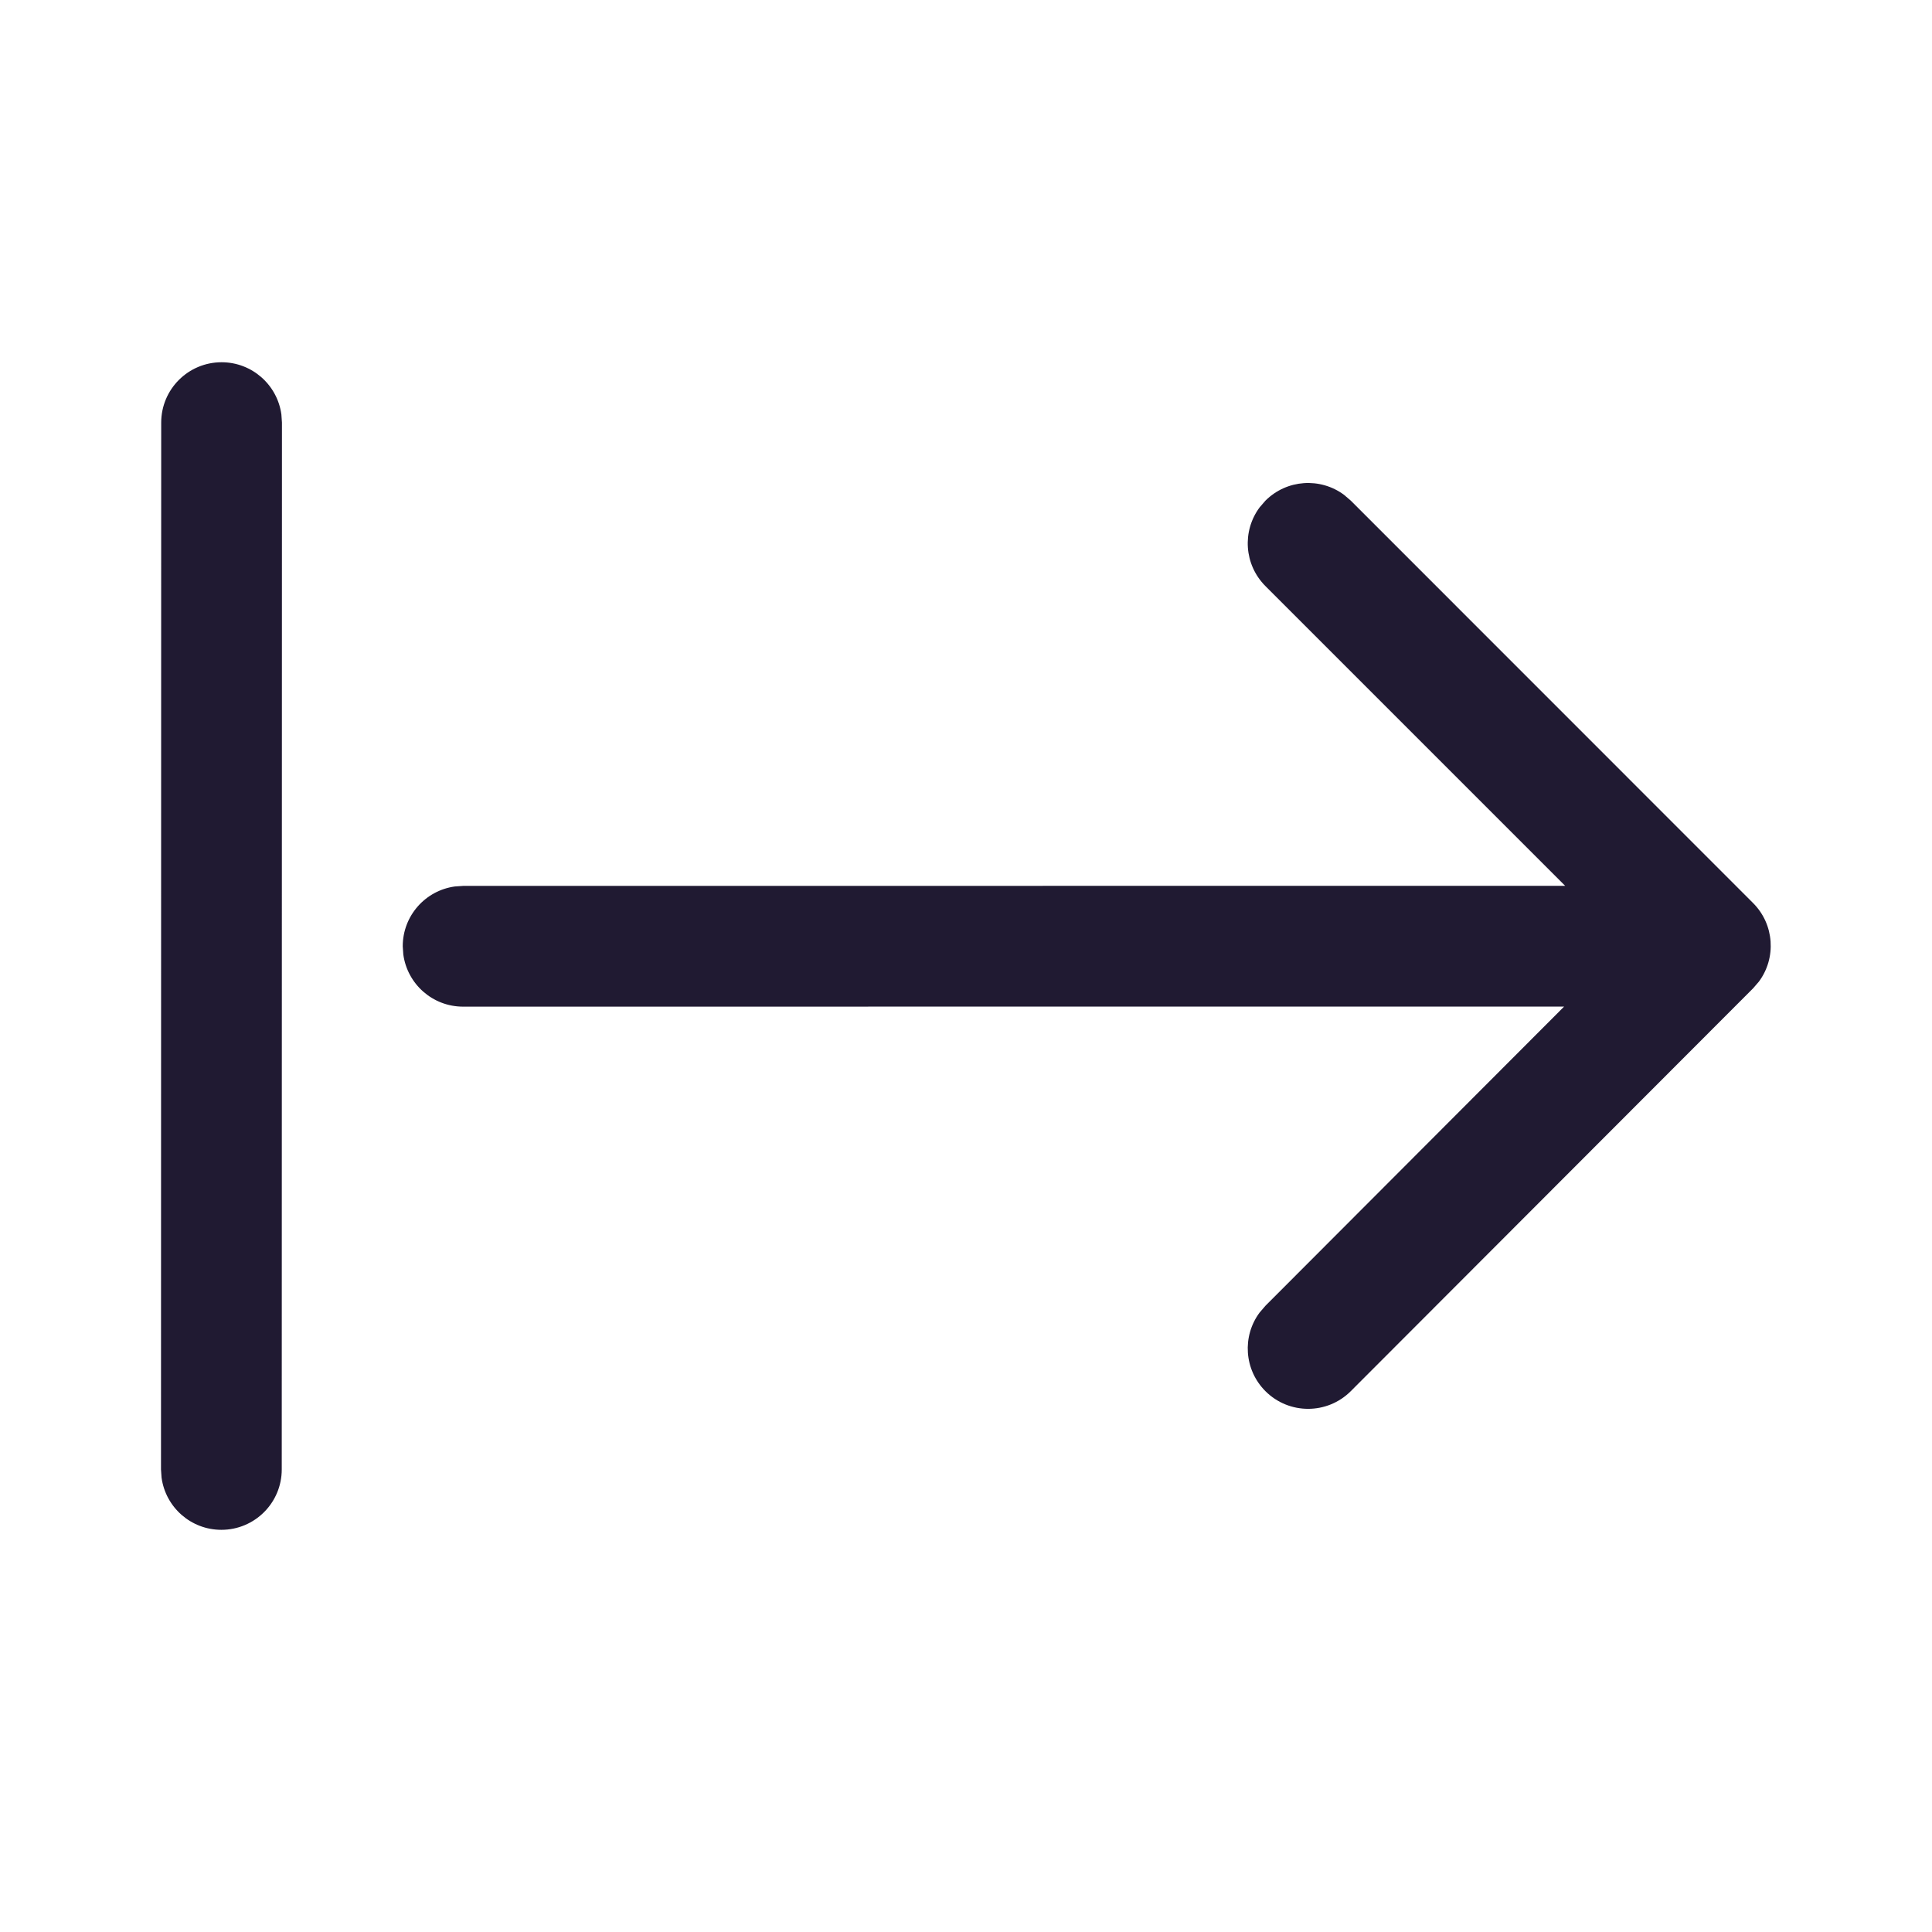 <?xml version="1.0" encoding="UTF-8"?> <svg xmlns="http://www.w3.org/2000/svg" width="48" height="48" viewBox="0 0 48 48" fill="none"><path d="M5.505 9C6.264 9 6.892 9.565 6.991 10.297L7.005 10.5L7 36.508C7 37.337 6.328 38.008 5.5 38.008C4.74 38.008 4.113 37.444 4.014 36.711L4 36.508L4.005 10.5C4.005 9.671 4.677 9 5.505 9ZM31.294 12.607L31.439 12.439C31.972 11.907 32.805 11.858 33.392 12.294L33.561 12.439L43.554 22.435C44.086 22.967 44.135 23.8 43.7 24.387L43.555 24.555L33.561 34.562C32.976 35.148 32.026 35.149 31.44 34.564C30.907 34.031 30.858 33.198 31.294 32.611L31.439 32.442L38.86 25.008L11.506 25.01C10.746 25.01 10.119 24.446 10.02 23.713L10.006 23.51C10.006 22.75 10.57 22.123 11.302 22.024L11.506 22.01L38.886 22.008L31.439 14.561C30.907 14.028 30.858 13.195 31.294 12.607L31.439 12.439L31.294 12.607Z" fill="#201A32"></path></svg> 